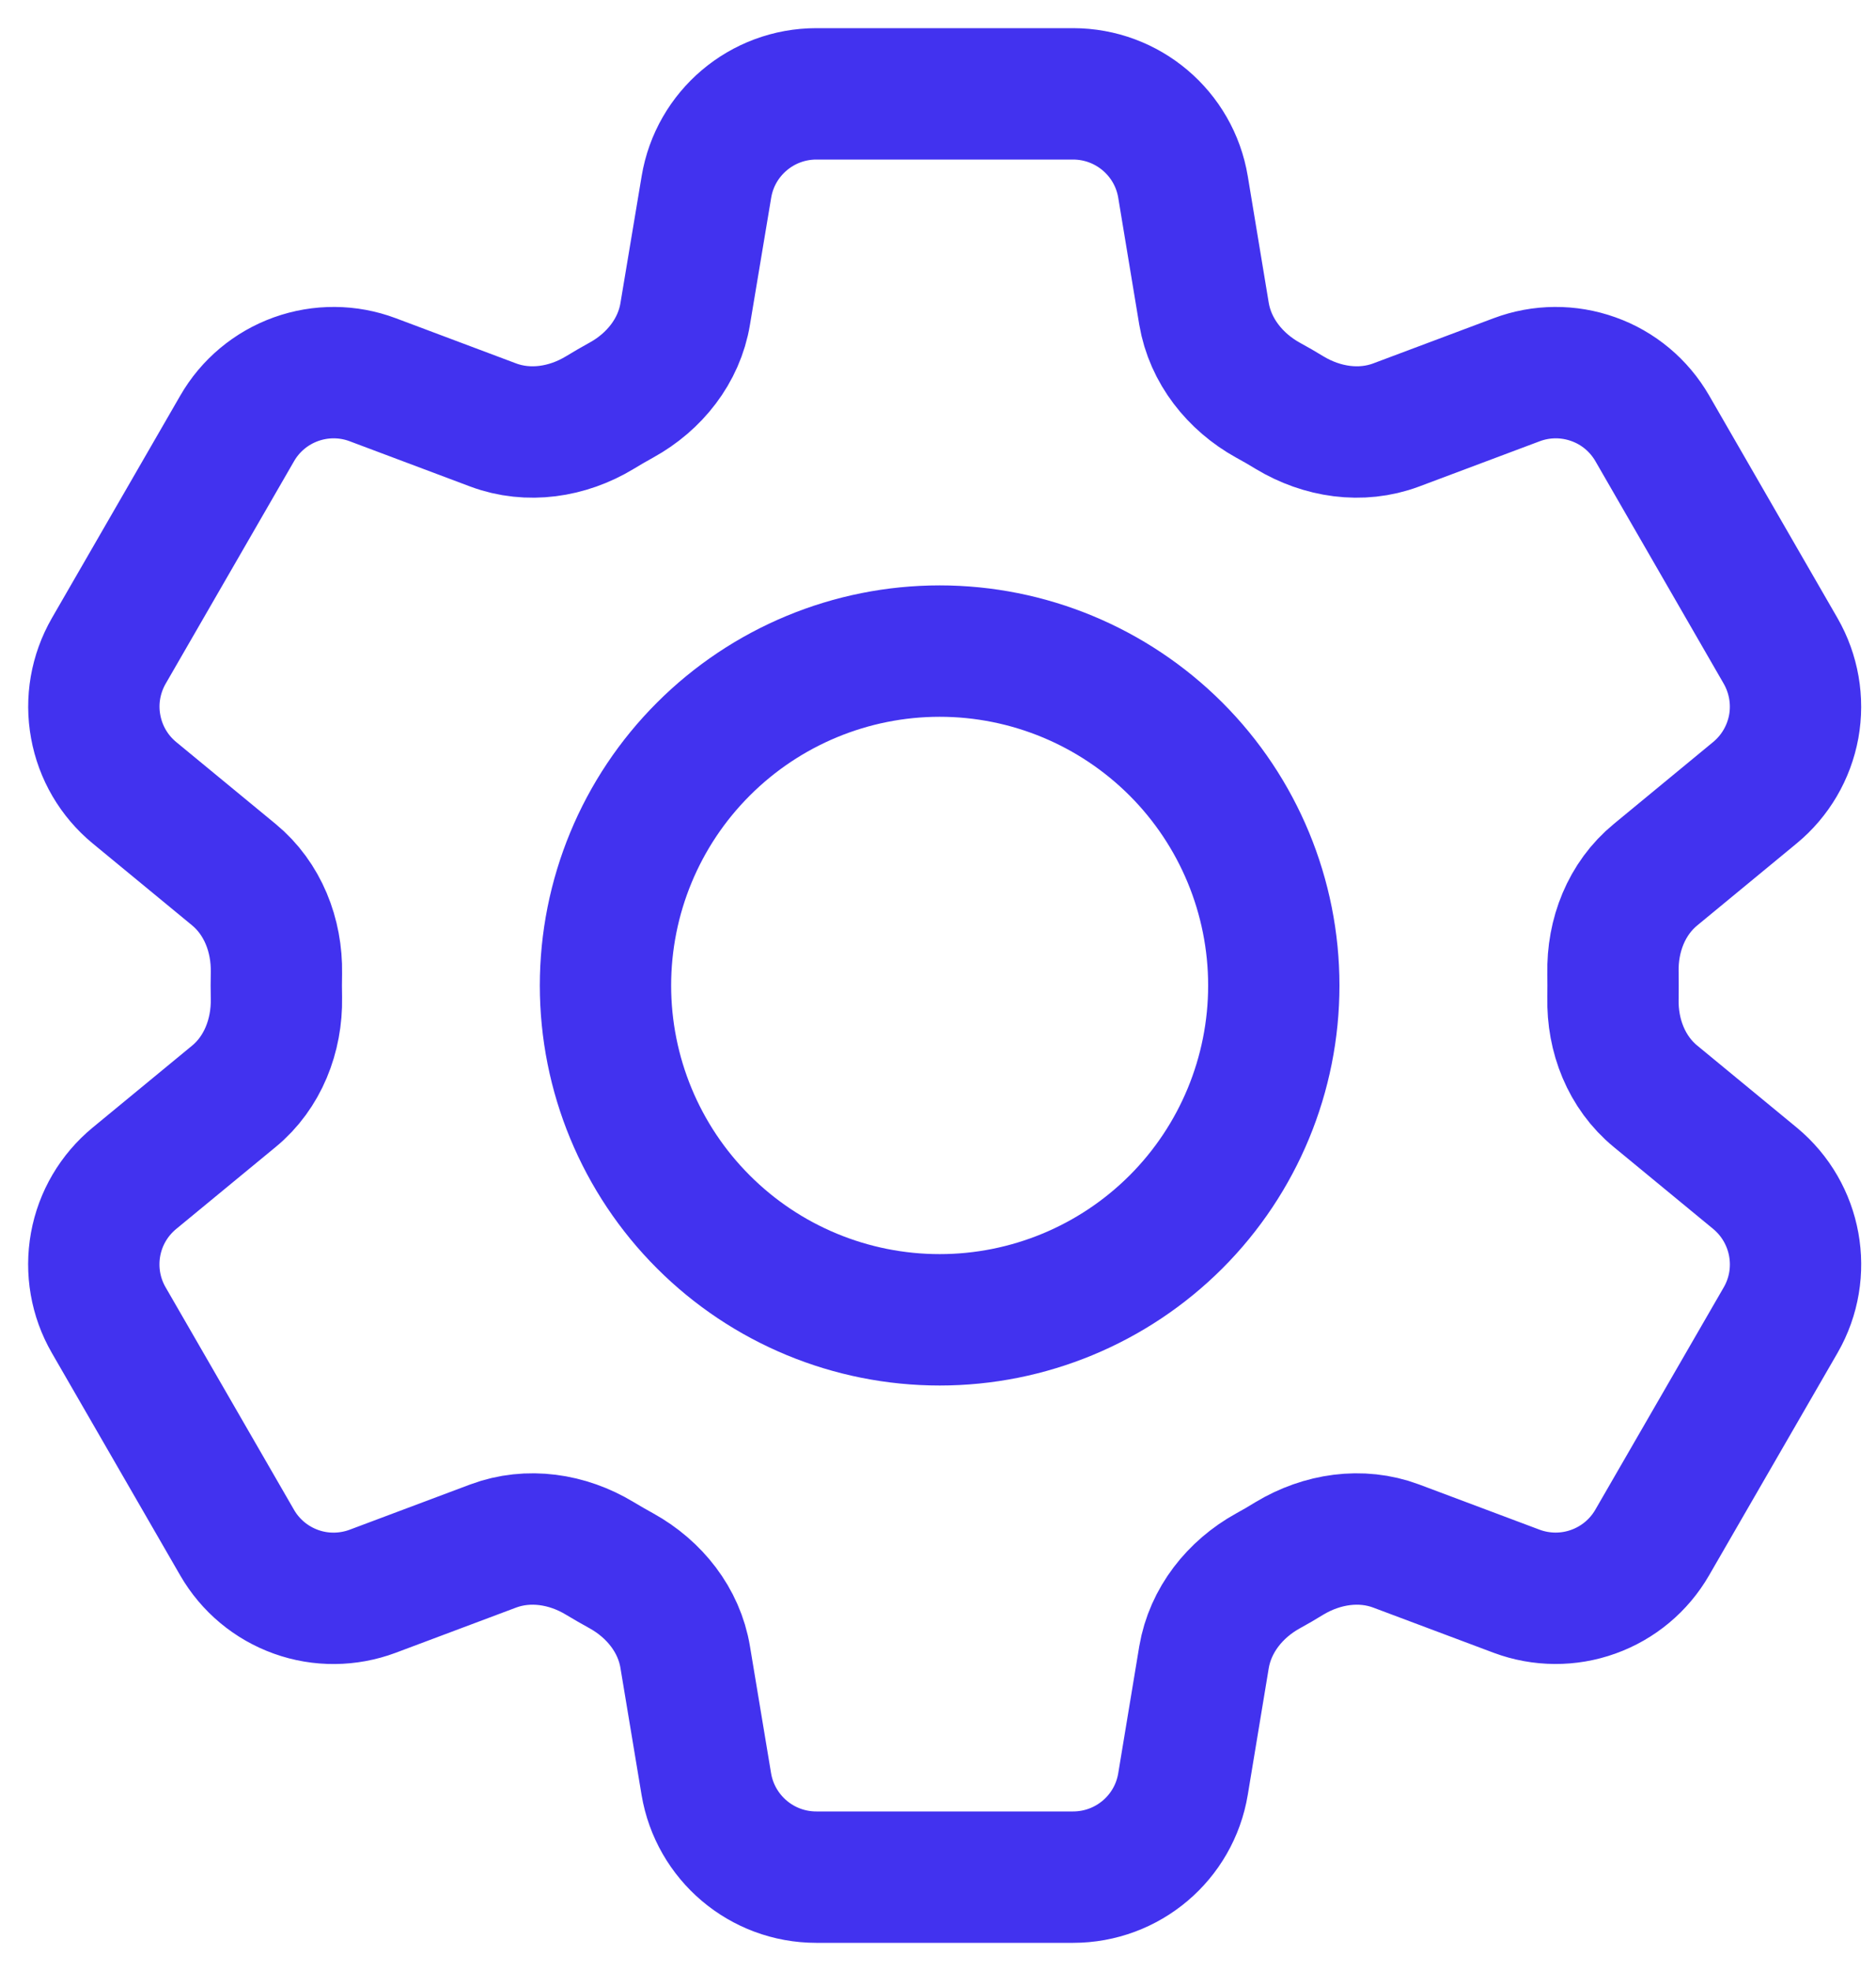 <svg width="20" height="21" viewBox="0 0 20 21" fill="none" xmlns="http://www.w3.org/2000/svg">
<path d="M7.531 1.992C7.626 1.42 8.122 1 8.703 1H11.44C12.021 1 12.517 1.42 12.612 1.992L12.836 3.344C12.903 3.739 13.167 4.069 13.517 4.263C13.595 4.305 13.672 4.35 13.749 4.397C14.093 4.604 14.509 4.668 14.884 4.528L16.169 4.046C16.432 3.947 16.722 3.945 16.987 4.04C17.252 4.134 17.474 4.32 17.615 4.564L18.983 6.935C19.123 7.179 19.173 7.464 19.123 7.741C19.072 8.018 18.926 8.267 18.709 8.446L17.65 9.319C17.34 9.573 17.187 9.966 17.196 10.366C17.197 10.456 17.197 10.545 17.196 10.635C17.187 11.034 17.34 11.427 17.65 11.681L18.71 12.554C19.157 12.924 19.273 13.562 18.984 14.064L17.614 16.435C17.473 16.679 17.251 16.864 16.986 16.959C16.722 17.054 16.432 17.052 16.169 16.954L14.884 16.472C14.509 16.332 14.093 16.396 13.748 16.603C13.672 16.65 13.595 16.695 13.516 16.738C13.167 16.931 12.903 17.261 12.836 17.656L12.612 19.008C12.517 19.581 12.021 20 11.44 20H8.702C8.121 20 7.626 19.58 7.53 19.008L7.305 17.656C7.24 17.261 6.976 16.931 6.626 16.737C6.547 16.694 6.47 16.649 6.393 16.603C6.05 16.396 5.633 16.332 5.258 16.472L3.973 16.954C3.71 17.052 3.42 17.055 3.156 16.96C2.891 16.865 2.669 16.68 2.528 16.436L1.159 14.065C1.018 13.821 0.969 13.536 1.019 13.259C1.069 12.982 1.216 12.733 1.433 12.554L2.493 11.681C2.801 11.428 2.954 11.034 2.947 10.635C2.945 10.545 2.945 10.456 2.947 10.366C2.954 9.965 2.801 9.573 2.493 9.319L1.433 8.446C1.216 8.267 1.07 8.018 1.02 7.741C0.969 7.465 1.019 7.18 1.159 6.936L2.528 4.565C2.668 4.321 2.891 4.135 3.156 4.04C3.421 3.945 3.711 3.947 3.974 4.046L5.258 4.528C5.633 4.668 6.05 4.604 6.393 4.397C6.469 4.35 6.547 4.306 6.626 4.262C6.976 4.069 7.24 3.739 7.305 3.344L7.531 1.992Z" stroke="#4232EF" stroke-width="1.4" stroke-linecap="round" stroke-linejoin="round"/>
<path d="M13.58 10.5C13.58 11.445 13.205 12.351 12.537 13.019C11.868 13.687 10.962 14.062 10.018 14.062C9.073 14.062 8.167 13.687 7.499 13.019C6.83 12.351 6.455 11.445 6.455 10.5C6.455 9.555 6.83 8.649 7.499 7.981C8.167 7.313 9.073 6.937 10.018 6.937C10.962 6.937 11.868 7.313 12.537 7.981C13.205 8.649 13.58 9.555 13.58 10.5Z" stroke="#4232EF" stroke-width="1.4" stroke-linecap="round" stroke-linejoin="round"/>
</svg>
